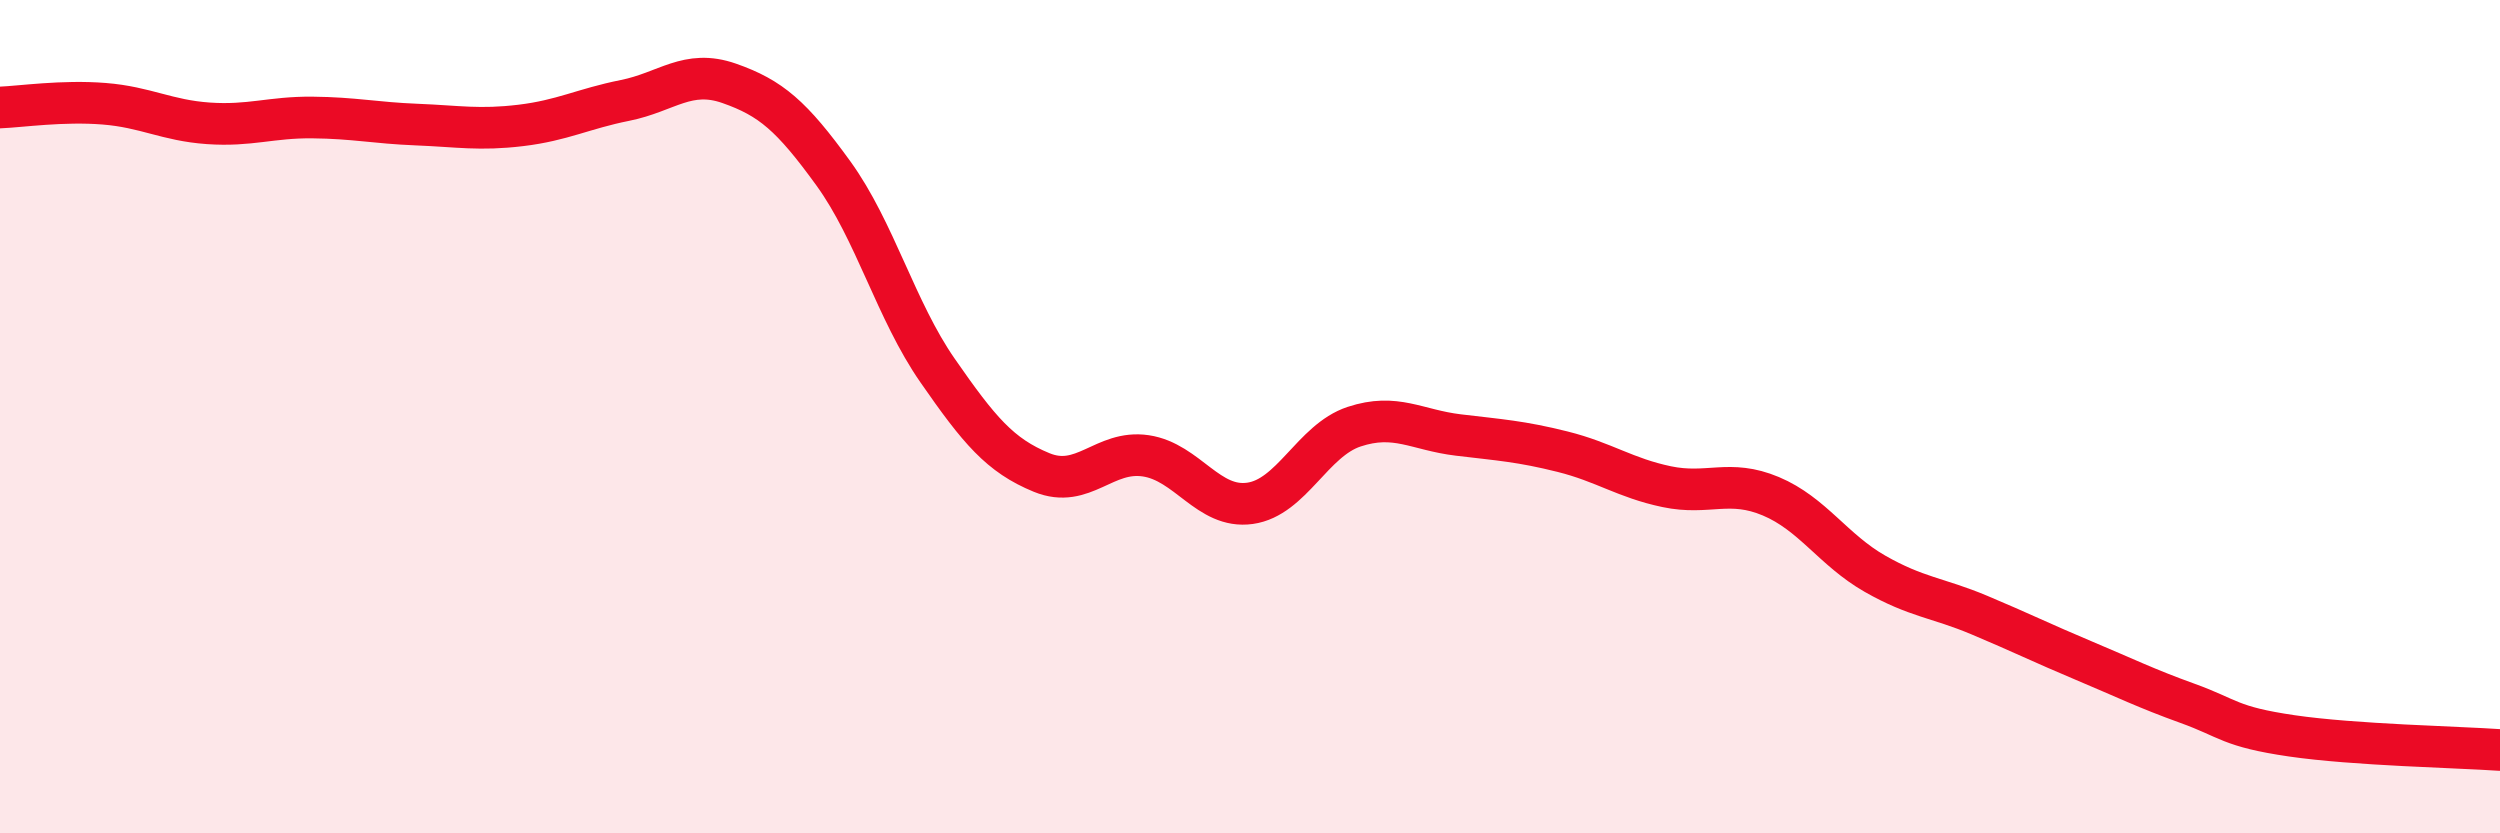 
    <svg width="60" height="20" viewBox="0 0 60 20" xmlns="http://www.w3.org/2000/svg">
      <path
        d="M 0,2.58 C 0.5,2.56 1.5,2.41 2.5,2.49 C 3.5,2.57 4,2.89 5,2.96 C 6,3.03 6.5,2.81 7.5,2.82 C 8.5,2.83 9,2.95 10,2.99 C 11,3.03 11.5,3.13 12.5,3.01 C 13.5,2.89 14,2.61 15,2.41 C 16,2.21 16.5,1.65 17.5,2 C 18.5,2.35 19,2.78 20,4.16 C 21,5.54 21.5,7.45 22.5,8.89 C 23.5,10.33 24,10.93 25,11.34 C 26,11.75 26.5,10.79 27.5,10.94 C 28.5,11.09 29,12.22 30,12.08 C 31,11.94 31.5,10.57 32.5,10.24 C 33.5,9.91 34,10.32 35,10.44 C 36,10.56 36.5,10.59 37.5,10.84 C 38.5,11.09 39,11.47 40,11.68 C 41,11.89 41.5,11.49 42.5,11.91 C 43.5,12.33 44,13.2 45,13.77 C 46,14.34 46.5,14.34 47.5,14.76 C 48.5,15.18 49,15.43 50,15.85 C 51,16.27 51.5,16.52 52.5,16.88 C 53.5,17.24 53.5,17.44 55,17.66 C 56.5,17.88 59,17.93 60,18L60 20L0 20Z"
        fill="#EB0A25"
        opacity="0.1"
        stroke-linecap="round"
        stroke-linejoin="round"
      />
      <path
        d="M 0,2.58 C 0.5,2.56 1.5,2.41 2.5,2.49 C 3.5,2.57 4,2.89 5,2.96 C 6,3.03 6.5,2.81 7.5,2.82 C 8.5,2.83 9,2.95 10,2.99 C 11,3.03 11.5,3.13 12.5,3.01 C 13.5,2.89 14,2.61 15,2.41 C 16,2.21 16.5,1.65 17.5,2 C 18.5,2.35 19,2.78 20,4.16 C 21,5.54 21.5,7.45 22.5,8.89 C 23.5,10.33 24,10.93 25,11.34 C 26,11.75 26.5,10.79 27.5,10.94 C 28.5,11.09 29,12.22 30,12.08 C 31,11.94 31.5,10.57 32.5,10.24 C 33.5,9.91 34,10.32 35,10.44 C 36,10.56 36.5,10.59 37.5,10.84 C 38.5,11.09 39,11.47 40,11.68 C 41,11.89 41.5,11.49 42.5,11.91 C 43.5,12.33 44,13.2 45,13.77 C 46,14.34 46.5,14.34 47.5,14.76 C 48.5,15.18 49,15.43 50,15.85 C 51,16.27 51.5,16.52 52.5,16.88 C 53.5,17.24 53.5,17.44 55,17.66 C 56.5,17.88 59,17.93 60,18"
        stroke="#EB0A25"
        stroke-width="1"
        fill="none"
        stroke-linecap="round"
        stroke-linejoin="round"
      />
    </svg>
  